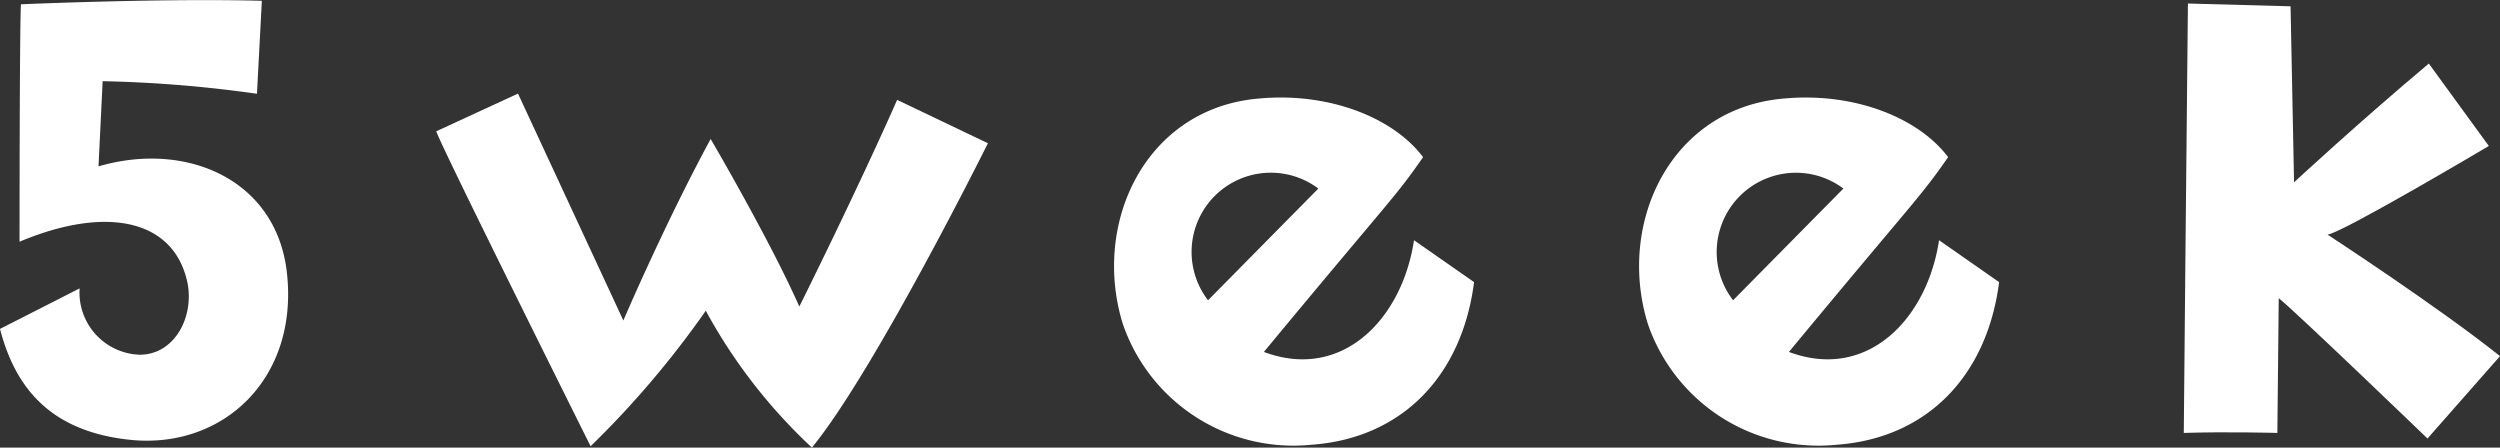 <svg viewBox="0 0 121.01 21.665" xmlns="http://www.w3.org/2000/svg"><rect x="0" y="0" width="121.01" height="21.665" fill="#333333" stroke="none"/><g fill="#fff"><path d="m0 15.92 3.853-1.961a3.016 3.016 0 0 0 2.907 3.211c1.723 0 2.67-1.892 2.3-3.549-.678-3.007-3.922-3.683-8.114-1.921 0 0 0-10.444.068-11.492 0 0 6.861-.3 11.66-.169l-.236 4.5a61.493 61.493 0 0 0 -7.47-.609l-.2 4.124c4.258-1.251 8.652.642 9.125 5.2.541 5.071-3.076 8.451-7.5 8.044-3.926-.376-5.649-2.506-6.393-5.378z"/><path d="m43.425 4.834 4.394 2.1s-5.475 11.014-8.519 14.731a26.056 26.056 0 0 1 -5.137-6.624 45.682 45.682 0 0 1 -5.575 6.559s-7.335-14.7-7.47-15.245l3.955-1.825 5.1 10.984s1.961-4.6 4.225-8.787c0 0 2.873 4.9 4.292 8.111.003 0 2.81-5.644 4.735-10.004z"/><path d="m54.35 15.683c-1.521-4.9 1.115-10.478 6.625-10.917 3.346-.3 6.455.913 7.908 2.84-1.383 1.994-1.521 1.96-7.706 9.429 3.786 1.419 6.693-1.588 7.267-5.408l2.907 2.029c-.575 4.495-3.448 7.57-7.909 7.875a8.728 8.728 0 0 1 -9.092-5.848zm4.124-1.149 5.339-5.408a3.835 3.835 0 0 0 -5.339 5.408z"/><path d="m79.764 15.683c-1.521-4.9 1.115-10.478 6.625-10.917 3.346-.3 6.455.913 7.908 2.84-1.385 1.994-1.521 1.96-7.706 9.429 3.786 1.419 6.693-1.588 7.267-5.408l2.907 2.029c-.575 4.495-3.448 7.57-7.909 7.875a8.728 8.728 0 0 1 -9.092-5.848zm4.124-1.149 5.34-5.408a3.836 3.836 0 0 0 -5.34 5.408z"/><path d="m120.469 7.065s-7.064 4.191-7.807 4.292c0 0 5.339 3.481 8.348 5.881l-3.51 3.988s-6.389-6.151-7.2-6.793l-.067 6.522s-2.467-.067-4.529 0c0 0 .135-14.837.2-20.785l4.968.135.169 8.518s3.177-2.941 6.523-5.747z"/></g></svg>